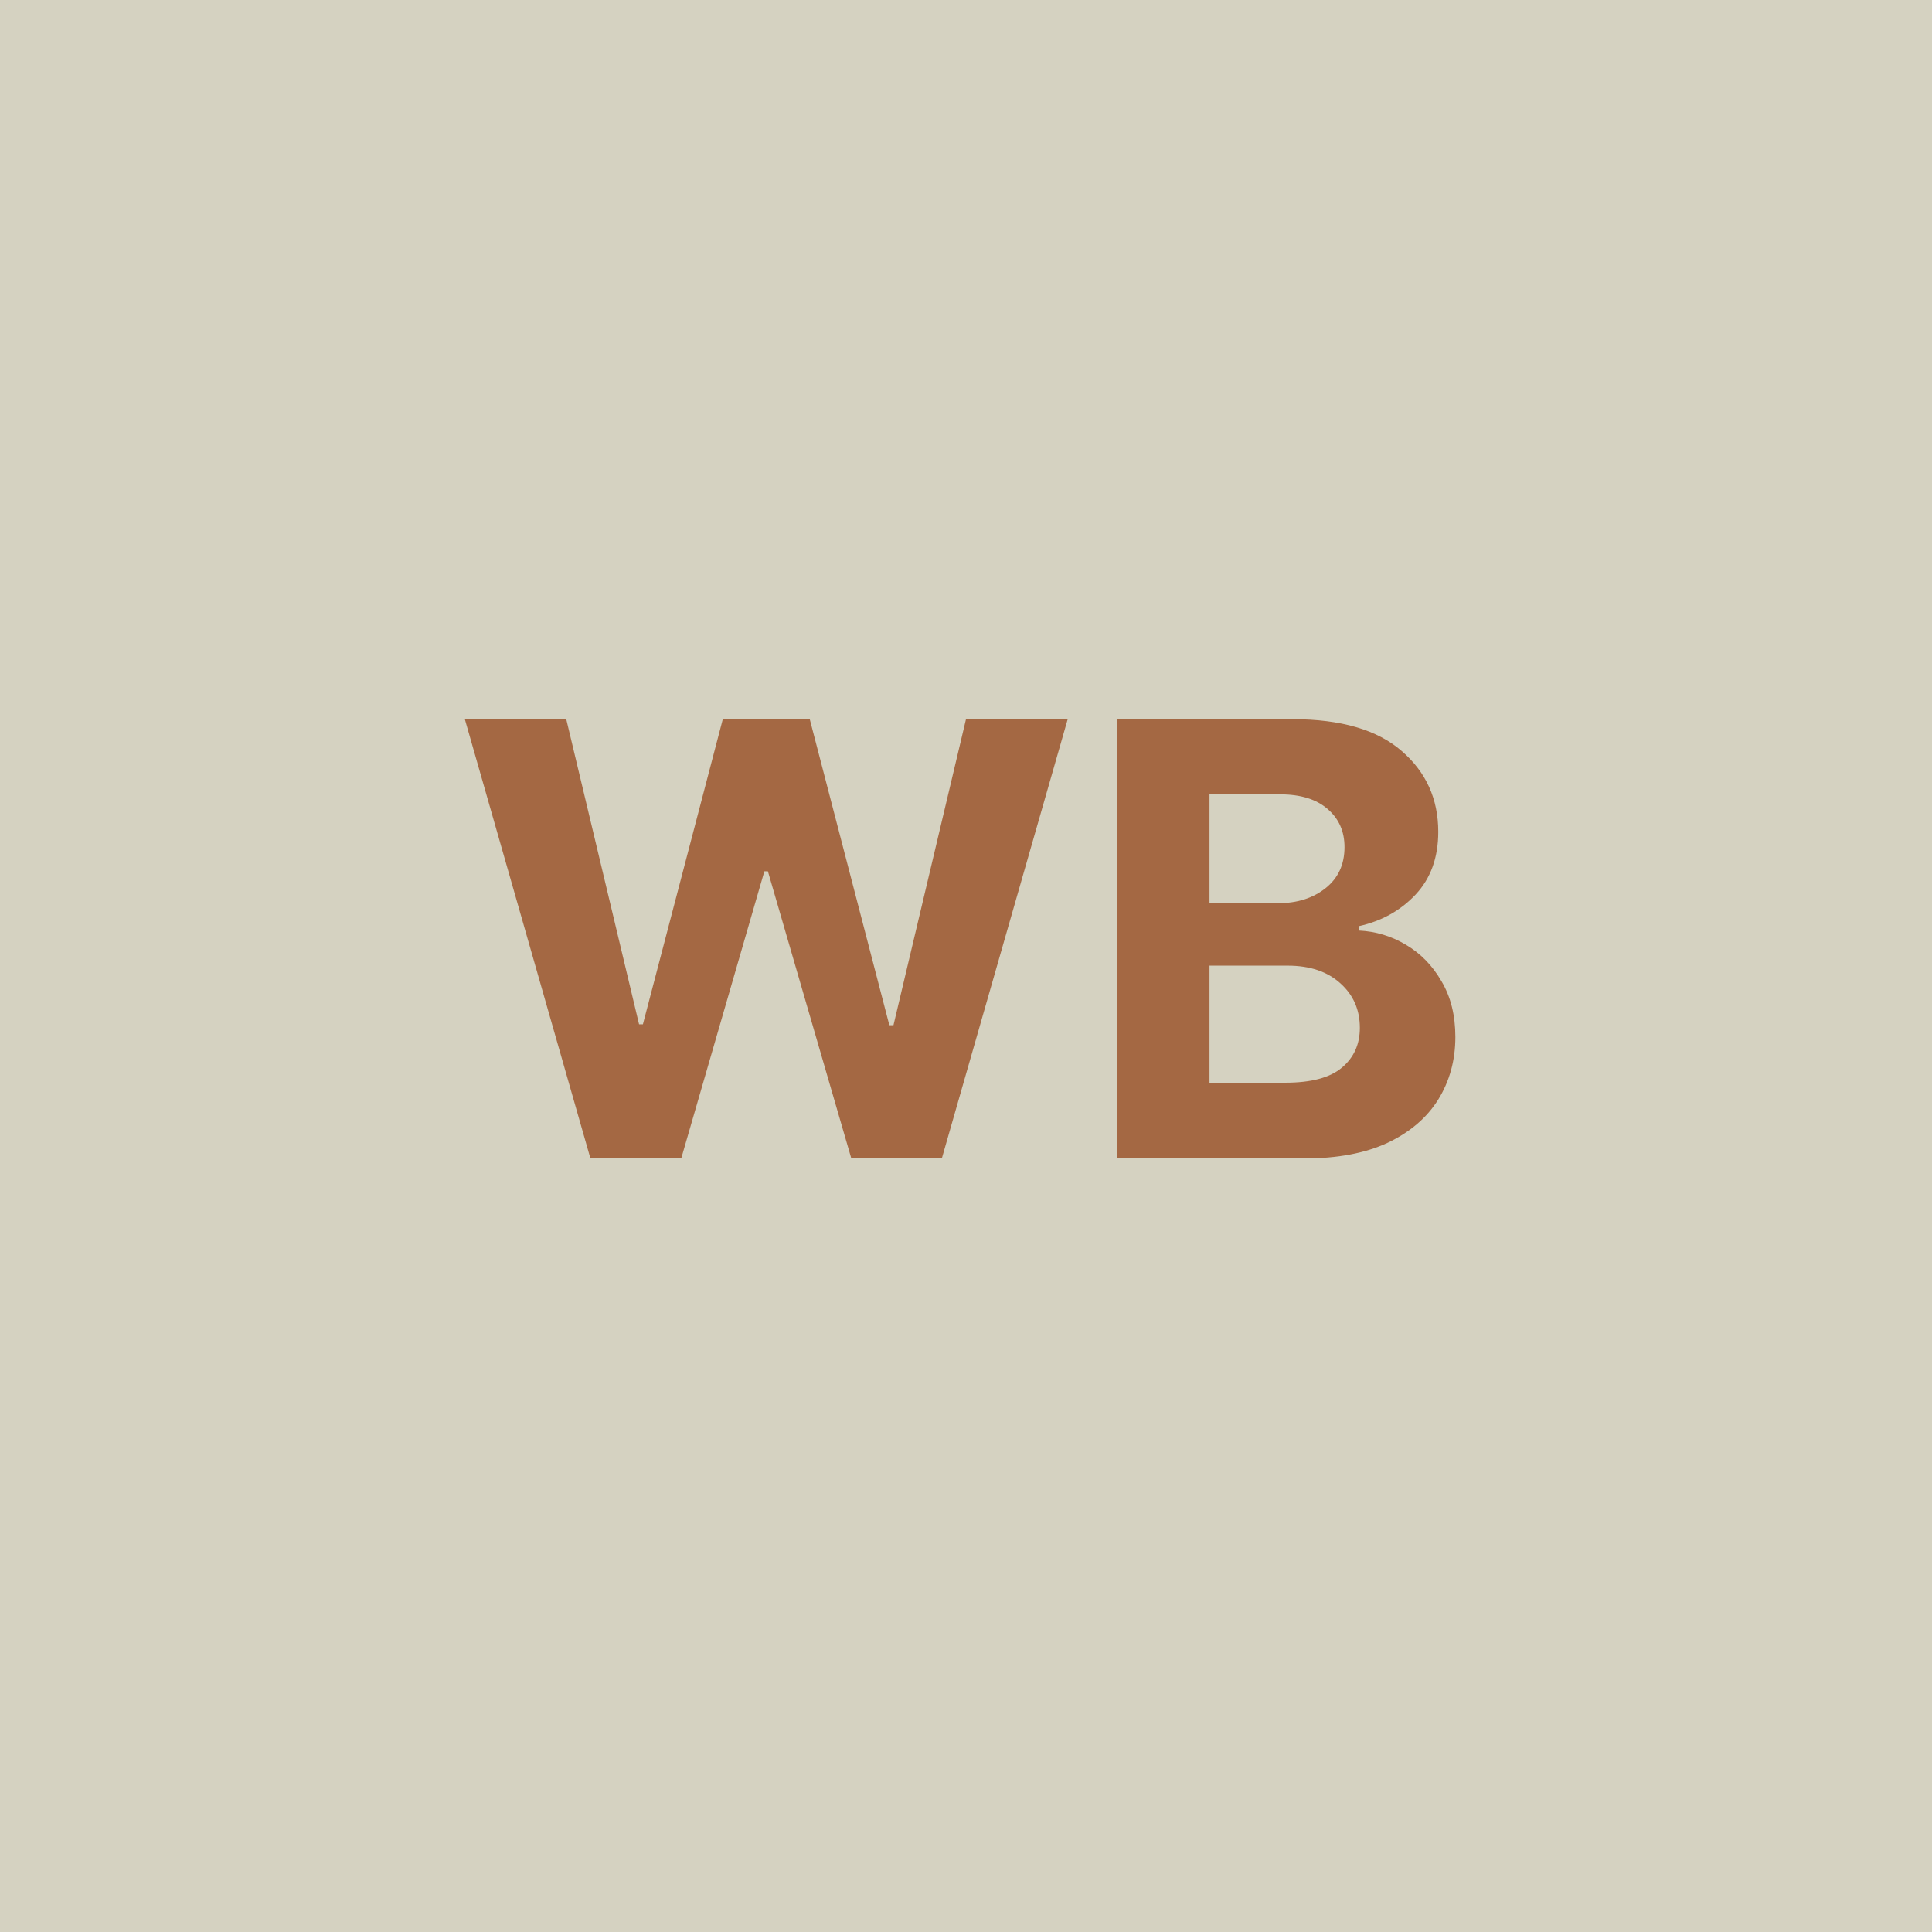 <svg width="512" height="512" viewBox="0 0 512 512" fill="none" xmlns="http://www.w3.org/2000/svg">
<g clip-path="url(#clip0_2969_2)">
<rect width="512" height="512" fill="#D5D2C1"/>
<path d="M156.469 307L123.188 190.594H150.062L169.359 271.453H170.375L191.547 190.594H214.594L235.688 271.688H236.781L256 190.594H282.953L249.594 307H225.609L203.5 230.906H202.562L180.531 307H156.469ZM296 307V190.594H342.562C355.375 190.594 365.01 193.406 371.469 199.031C377.927 204.604 381.156 211.74 381.156 220.438C381.156 227.26 379.151 232.807 375.141 237.078C371.182 241.297 366.182 244.083 360.141 245.438V246.609C364.568 246.818 368.708 248.068 372.562 250.359C376.469 252.651 379.62 255.88 382.016 260.047C384.464 264.161 385.688 269.083 385.688 274.812C385.688 280.958 384.177 286.479 381.156 291.375C378.135 296.219 373.656 300.047 367.719 302.859C361.781 305.62 354.438 307 345.688 307H296ZM338.812 239.344C343.812 239.344 347.979 238.016 351.312 235.359C354.646 232.703 356.312 229.083 356.312 224.5C356.312 220.333 354.828 216.974 351.859 214.422C348.891 211.818 344.698 210.516 339.281 210.516H320.531V239.344H338.812ZM340.609 286.922C347.484 286.922 352.484 285.594 355.609 282.938C358.786 280.281 360.375 276.766 360.375 272.391C360.375 267.599 358.656 263.667 355.219 260.594C351.781 257.469 347.12 255.906 341.234 255.906H320.531V286.922H340.609Z" fill="#A46843"/>
</g>
<defs>
<clipPath id="clip0_2969_2">
<rect width="512" height="512" fill="white"/>
</clipPath>
</defs>
</svg>
